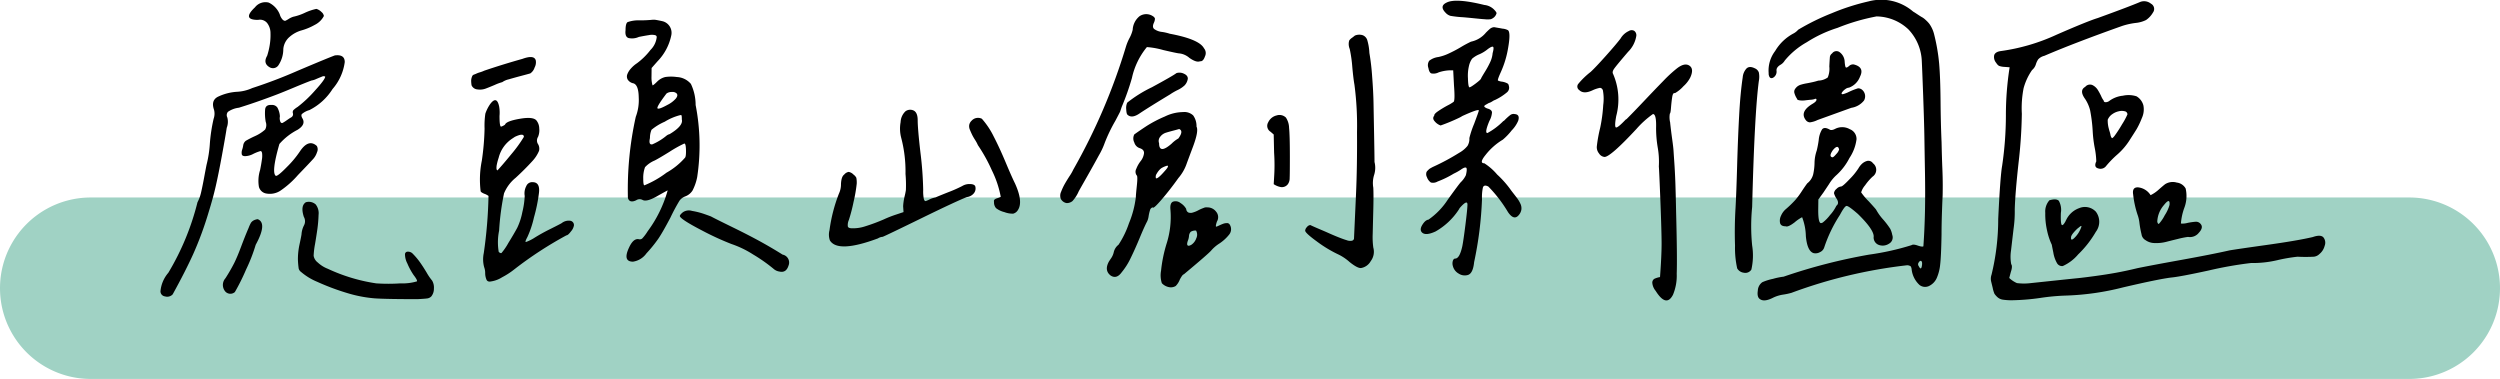 <svg xmlns="http://www.w3.org/2000/svg" width="248" height="37.592" viewBox="0 0 248 37.592">
  <g id="组_336" data-name="组 336" transform="translate(1965 -9547.681)">
    <path id="路径_544" data-name="路径 544" d="M9,0H239a9,9,0,0,1,0,18H9A9,9,0,0,1,9,0Z" transform="translate(-1965 9567.272)" fill="#a0d2c4"/>
    <path id="路径_545" data-name="路径 545" d="M-98.047-27.891a1.315,1.315,0,0,1,1.367-.469,2.2,2.2,0,0,1,1.094,1.172,1.241,1.241,0,0,0,.313.547q.156.117.254.078a2.226,2.226,0,0,0,.313-.176,2.03,2.03,0,0,1,.449-.215,5.208,5.208,0,0,0,1.152-.391,5.208,5.208,0,0,1,1.152-.391,1.175,1.175,0,0,1,.508.313.64.64,0,0,1,.234.391,2.02,2.02,0,0,1-.9.879,5.84,5.84,0,0,1-1.309.547,3.053,3.053,0,0,0-1.191.645,1.781,1.781,0,0,0-.625,1.211,2.884,2.884,0,0,1-.469,1.582.651.651,0,0,1-.9.215q-.664-.391-.234-1.133a6.968,6.968,0,0,0,.254-1.055,6.044,6.044,0,0,0,.078-1.191,1.633,1.633,0,0,0-.332-1,.914.914,0,0,0-.9-.312Q-99.375-26.641-98.047-27.891Zm8.906,5.43a5.086,5.086,0,0,1-1.211,2.676,5.8,5.8,0,0,1-2.3,2.09,1.95,1.95,0,0,0-.742.391q-.117.156.078.469.313.586-.508,1.094a6.041,6.041,0,0,0-1.8,1.406q-.82,2.852-.352,3.164.2.039,1.094-.879a9.851,9.851,0,0,0,1.289-1.543q.859-1.289,1.68-.547a.67.67,0,0,1,.02.625,1.809,1.809,0,0,1-.449.742q-.352.391-1.445,1.523a9.011,9.011,0,0,1-1.758,1.563,1.908,1.908,0,0,1-1.328.273.911.911,0,0,1-.781-.664,3.585,3.585,0,0,1,.117-1.68q.117-.586.176-1.016a2.229,2.229,0,0,0,.02-.645q-.039-.215-.156-.215a4.217,4.217,0,0,0-.7.273,1.851,1.851,0,0,1-.82.234q-.273,0-.332-.156a.9.9,0,0,1,.039-.508,2.509,2.509,0,0,0,.1-.43.693.693,0,0,1,.254-.43,9.926,9.926,0,0,1,.918-.469,3.852,3.852,0,0,0,1-.645.924.924,0,0,0,.059-.762,4.806,4.806,0,0,1-.059-1.25q.059-.469.645-.43a.64.64,0,0,1,.566.254,2.084,2.084,0,0,1,.254.879.941.941,0,0,0,.059.566q.1.137.215.078a3.546,3.546,0,0,0,.371-.234q.254-.176.371-.254.352-.156.273-.469a.349.349,0,0,1,.039-.293,2.317,2.317,0,0,1,.43-.332,12.148,12.148,0,0,0,1.719-1.621q1.016-1.113,1.016-1.387a.328.328,0,0,0-.312,0q-.2.078-.566.234a1.7,1.7,0,0,1-.488.156q-.625.234-1.7.684t-1.68.684q-.605.234-1.641.605t-2.168.723a2.411,2.411,0,0,0-1.094.41.511.511,0,0,0-.059.566,1.648,1.648,0,0,1-.059,1.016q-.117.781-.469,2.7t-.625,3.105q-.273,1.191-.7,2.559A33.856,33.856,0,0,1-104.18-3.4q-.781,1.719-2.031,3.984a.743.743,0,0,1-.762.2.507.507,0,0,1-.449-.508,3.269,3.269,0,0,1,.781-1.836,25.621,25.621,0,0,0,2.891-6.992,4,4,0,0,0,.371-1.035q.137-.605.293-1.445t.234-1.23a11.539,11.539,0,0,0,.332-2.148,16.377,16.377,0,0,1,.371-2.422,1.505,1.505,0,0,0,.039-.9q-.313-.9.352-1.27a5.084,5.084,0,0,1,1.875-.508,4.152,4.152,0,0,0,1.563-.371A48.022,48.022,0,0,0-93.809-21.6q2.949-1.25,3.691-1.523Q-89.141-23.242-89.141-22.461ZM-92.227-3.242a1.056,1.056,0,0,0,.41.664,3.088,3.088,0,0,0,1,.625,17.32,17.32,0,0,0,4.8,1.445,18.024,18.024,0,0,0,2.4,0,4.979,4.979,0,0,0,1.641-.2q.059-.117-.332-.625A6.429,6.429,0,0,1-82.93-2.48a1.991,1.991,0,0,1-.234-.879.262.262,0,0,1,.273-.293.64.64,0,0,1,.508.215,6.55,6.55,0,0,1,.664.781q.313.43.7,1.074a5.32,5.32,0,0,0,.547.8,1.381,1.381,0,0,1,.176.8,1.212,1.212,0,0,1-.254.762.688.688,0,0,1-.371.2q-.215.039-1,.078-3.086,0-4.238-.078A12.919,12.919,0,0,1-88.711.508,23.644,23.644,0,0,1-91.875-.664a5.973,5.973,0,0,1-1.6-.977.607.607,0,0,1-.234-.332,8.014,8.014,0,0,1-.078-.918,6.912,6.912,0,0,1,.156-1.465q.156-.723.2-1A2.27,2.27,0,0,1-93.2-6.23a.875.875,0,0,0,0-.879q-.352-1.094.2-1.445a1.023,1.023,0,0,1,.977.215A1.409,1.409,0,0,1-91.738-7.3,12.8,12.8,0,0,1-91.855-5.9q-.1.7-.234,1.5A7.816,7.816,0,0,0-92.227-3.242Zm-5.547-3.633q.977.391-.2,2.539a16.591,16.591,0,0,1-.957,2.461A20.91,20.91,0,0,1-100.039.352a.675.675,0,0,1-1.016-.137,1,1,0,0,1,.078-1.23,17.084,17.084,0,0,0,.859-1.484q.313-.625.7-1.66t.742-1.855a3.363,3.363,0,0,1,.234-.508.757.757,0,0,1,.234-.215A1.112,1.112,0,0,1-97.773-6.875Zm39.063-14.141a2.8,2.8,0,0,0,.1.859q.059.039.488-.391a1.68,1.68,0,0,1,.781-.43,4.028,4.028,0,0,1,1.133,0,1.947,1.947,0,0,1,1.406.684,4.849,4.849,0,0,1,.469,2.09,20.875,20.875,0,0,1,.156,7.148,4.939,4.939,0,0,1-.469,1.348,1.469,1.469,0,0,1-.7.566,1.279,1.279,0,0,0-.586.43,18.769,18.769,0,0,0-.9,1.68q-.742,1.406-1.172,2.051a13.284,13.284,0,0,1-1.211,1.5,2,2,0,0,1-1.328.82q-1.055,0-.391-1.406.43-.937.977-.82a.372.372,0,0,0,.332-.078,4.511,4.511,0,0,0,.527-.7,12.443,12.443,0,0,0,1.992-4.062q-.039,0-1.074.586t-1.426.352a.607.607,0,0,0-.625.039q-.664.313-.82-.234a33.237,33.237,0,0,1,.781-8.047,4.679,4.679,0,0,0,.293-1.934q-.02-1.23-.527-1.387a.856.856,0,0,1-.566-.371.624.624,0,0,1-.039-.527,1.82,1.82,0,0,1,.352-.566,2.988,2.988,0,0,1,.605-.527,6.806,6.806,0,0,0,1.348-1.328,2.1,2.1,0,0,0,.605-1.211q.039-.2-.176-.254a1.454,1.454,0,0,0-.586,0q-.371.059-.586.1t-.41.078a1.634,1.634,0,0,1-1.016.117q-.391-.117-.312-.781,0-.664.2-.8a3.153,3.153,0,0,1,1.211-.176q.391,0,.742-.02t.508-.039a1.392,1.392,0,0,1,.391.02q.234.039.586.117a1.184,1.184,0,0,1,.9,1.406,5.2,5.2,0,0,1-1.367,2.578l-.586.664Zm1.484,1.68q-1.094,1.445-.859,1.484.156.078.938-.352a2.745,2.745,0,0,0,.84-.625q.254-.312.1-.508a.562.562,0,0,0-.469-.156A.854.854,0,0,0-57.227-19.336Zm1.523,2.578a2.238,2.238,0,0,0-.02-.391q-.02-.078-.176-.039a5.5,5.5,0,0,0-1.5.645,5.358,5.358,0,0,0-1.309.8,2.109,2.109,0,0,0-.156.82q-.156.7.234.625a5.641,5.641,0,0,0,1.406-.859.805.805,0,0,1,.313-.156Q-55.547-16.133-55.7-16.758Zm-3.711,6.523a9.647,9.647,0,0,0,2.188-1.25,7.01,7.01,0,0,0,1.836-1.484q.117-.117.1-.781t-.176-.625a12.12,12.12,0,0,0-1.465.82q-1.074.664-1.465.859a2.746,2.746,0,0,0-.957.664,3.083,3.083,0,0,0-.176,1.133Q-59.531-10.234-59.414-10.234Zm-14.1-10.234a4.756,4.756,0,0,0-.742.273q-.547.234-.918.371a1.642,1.642,0,0,1-.8.078.693.693,0,0,1-.586-.41,3.23,3.23,0,0,1-.039-.43,1.062,1.062,0,0,1,.039-.293,1.289,1.289,0,0,1,.078-.215.342.342,0,0,1,.2-.137q.156-.059.234-.1a2.68,2.68,0,0,1,.332-.117,2.745,2.745,0,0,0,.41-.156q1.836-.625,3.789-1.172,1.172-.43,1.328.156a1.089,1.089,0,0,1-.117.7,1.1,1.1,0,0,1-.43.586q-.273.078-.937.254t-1.191.332A1.836,1.836,0,0,0-73.516-20.469Zm-.273,3.359q0,1.055.156,1.055a1.218,1.218,0,0,0,.391-.2q.117-.352,1.5-.586t1.66.234a1.28,1.28,0,0,1,.234.723,1.713,1.713,0,0,1-.117.84.679.679,0,0,0-.039.664.892.892,0,0,1,.137.723,3.43,3.43,0,0,1-.645,1q-.781.859-1.68,1.68A3.889,3.889,0,0,0-73.34-9.434a25.431,25.431,0,0,0-.488,3.691,5.774,5.774,0,0,0-.039,2.109q.156.156.273.117a5.91,5.91,0,0,0,.684-1q.566-.918.879-1.5a6.417,6.417,0,0,0,.508-1.562,8.065,8.065,0,0,0,.234-1.6,1.534,1.534,0,0,1,.156-.977.623.623,0,0,1,.625-.391q.781,0,.625,1.133a15.876,15.876,0,0,1-.488,2.363,9.7,9.7,0,0,1-.645,1.934q-.273.508-.156.508a4.189,4.189,0,0,0,.742-.352A17.81,17.81,0,0,1-68.75-5.9q1.016-.508,1.133-.586a1.117,1.117,0,0,1,.84-.234.429.429,0,0,1,.371.469,1.186,1.186,0,0,1-.293.586q-.293.391-.449.391A37.559,37.559,0,0,0-72.3-1.914a7.474,7.474,0,0,1-1.23.8,2.817,2.817,0,0,1-1.074.41q-.352.078-.469-.156a1.692,1.692,0,0,1-.137-.664,1.649,1.649,0,0,0-.1-.586,2.991,2.991,0,0,1-.039-1.406,45.385,45.385,0,0,0,.469-5.664,1.515,1.515,0,0,0-.41-.215q-.332-.137-.371-.254a9.524,9.524,0,0,1,.117-3.027,25.062,25.062,0,0,0,.273-3.184,8.246,8.246,0,0,1,.078-1.484,3.793,3.793,0,0,1,.469-.937q.664-.9.9.234A3.554,3.554,0,0,1-73.789-17.109Zm-.2,5.391q.508-.547,1.387-1.621a13.123,13.123,0,0,0,1.23-1.7q0-.43-.9,0l-.234.156a3.2,3.2,0,0,0-1.367,1.914,5.418,5.418,0,0,0-.176.645,1.51,1.51,0,0,0-.039.449Q-74.062-11.719-73.984-11.719Zm21.172,4.57q.43.234,2.07,1.035t2.813,1.445q1.172.645,2.227,1.309a.8.8,0,0,1,.586,1.094q-.234.742-.9.586a1.1,1.1,0,0,1-.586-.273,16.157,16.157,0,0,0-2.031-1.426,9.814,9.814,0,0,0-2.148-1.035,27.684,27.684,0,0,1-2.891-1.328Q-55.859-6.875-55.9-7.187q0-.117.273-.352a1.035,1.035,0,0,1,.938-.156,7.324,7.324,0,0,1,1.113.273Q-53.125-7.266-52.812-7.148Zm19.3-10.43a.794.794,0,0,1,.84-.059q.371.215.371.957,0,.82.273,3.2a34.757,34.757,0,0,1,.273,3.711,3.822,3.822,0,0,0,.059.859.466.466,0,0,0,.117.234q.059.039.41-.137a2.1,2.1,0,0,1,.625-.215q.352-.156,1.289-.527a13.459,13.459,0,0,0,1.367-.605,1.372,1.372,0,0,1,.742-.2q.43,0,.547.2a.751.751,0,0,1-.117.7,1.052,1.052,0,0,1-.7.391q-1.016.391-4.531,2.109t-3.828,1.836a.989.989,0,0,0-.469.156q-3.984,1.484-4.766.2a1.724,1.724,0,0,1-.039-1.016,15.626,15.626,0,0,1,.938-3.633,2.153,2.153,0,0,0,.2-.957q.039-.723.313-.918a.747.747,0,0,1,.449-.273.889.889,0,0,1,.488.273.87.87,0,0,1,.273.313,2.531,2.531,0,0,1,.039.586,14.468,14.468,0,0,1-.312,1.8,16.336,16.336,0,0,1-.469,1.8,1.208,1.208,0,0,0-.1.645q.059.176.41.176a3.8,3.8,0,0,0,1.328-.2,18,18,0,0,0,1.836-.684,11.368,11.368,0,0,1,1.25-.488l.7-.234-.039-.586a5.55,5.55,0,0,1,.137-.937,6.753,6.753,0,0,0,.137-.664,12.521,12.521,0,0,0-.039-1.6,13.158,13.158,0,0,0-.43-3.594A3.574,3.574,0,0,1-34-16.5,1.561,1.561,0,0,1-33.516-17.578Zm7.578.742a7.879,7.879,0,0,1,1.172,1.758q.586,1.133,1.191,2.578t.918,2.07q.82,1.8.313,2.617a.781.781,0,0,1-.488.391,2.3,2.3,0,0,1-.879-.156,2.158,2.158,0,0,1-.82-.391.856.856,0,0,1-.2-.625q-.078-.234.293-.352t.371-.156a10.058,10.058,0,0,0-.879-2.617,16.089,16.089,0,0,0-1.387-2.5,3.433,3.433,0,0,0-.273-.508q-.2-.312-.312-.547t-.215-.488a.866.866,0,0,1-.059-.469.783.783,0,0,1,.234-.41A.853.853,0,0,1-25.937-16.836Zm14.961-8.828a1.853,1.853,0,0,1,.684-1.348,1.184,1.184,0,0,1,1.348.02.411.411,0,0,1,.176.215.993.993,0,0,1-.1.41q-.2.43.02.625a1.6,1.6,0,0,0,.781.293,4.493,4.493,0,0,1,.762.176q2.93.547,3.4,1.445a.734.734,0,0,1,.1.8q-.176.527-.488.488-.352.156-1.055-.332a1.822,1.822,0,0,0-1.016-.449q-.156,0-1.582-.332a7.9,7.9,0,0,0-1.621-.293,7.209,7.209,0,0,0-1.484,3.066,24.81,24.81,0,0,1-1.016,2.871l-.156.469q-.117.234-.469.9a15.673,15.673,0,0,0-1.055,2.188,7.15,7.15,0,0,1-.586,1.25q-.508.938-1.152,2.07t-.84,1.484a3.448,3.448,0,0,1-.625.977.884.884,0,0,1-.586.2.811.811,0,0,1-.566-.41.884.884,0,0,1,.02-.7,5.868,5.868,0,0,1,.352-.762q.2-.352.488-.8a4.432,4.432,0,0,0,.371-.645,59.228,59.228,0,0,0,5.234-12.227,4.845,4.845,0,0,1,.352-.84A3.346,3.346,0,0,0-10.977-25.664ZM6.133-5.742a.559.559,0,0,1,.176-.352.478.478,0,0,1,.332-.2q.234.117.879.391t1.035.449q.391.176.879.371t.82.293a.906.906,0,0,0,.449.059.277.277,0,0,0,.273-.2q.078-1.719.2-4.414t.1-6.172a30.858,30.858,0,0,0-.254-4.687q-.117-.664-.215-1.777a13.081,13.081,0,0,0-.254-1.777,1.281,1.281,0,0,1-.1-.547,1,1,0,0,1,.059-.312,1.054,1.054,0,0,1,.273-.254q.234-.176.273-.215a1.116,1.116,0,0,1,.781-.039.764.764,0,0,1,.449.469,5.3,5.3,0,0,1,.215,1.289,22.614,22.614,0,0,1,.273,2.324q.117,1.5.137,2.637t.059,3.2q.039,2.07.039,2.656a2.333,2.333,0,0,1-.039,1.289A2.705,2.705,0,0,0,12.891-10q.039.7,0,2.207T12.832-5.41a7.722,7.722,0,0,0,.059,1.348,1.539,1.539,0,0,1-.254,1.348,1.359,1.359,0,0,1-.957.684q-.352.039-1.152-.605A4.7,4.7,0,0,0,9.375-3.4a12.457,12.457,0,0,1-2.09-1.27Q6.133-5.508,6.133-5.742ZM-5.508-20.82a1.221,1.221,0,0,1-.312.664,2.726,2.726,0,0,1-.7.469,5.68,5.68,0,0,0-.742.43q-2.07,1.25-3.008,1.875-.781.547-1.211.156-.117-.078-.137-.547a1.265,1.265,0,0,1,.1-.664,12.8,12.8,0,0,1,2.441-1.523q2.09-1.133,2.441-1.406a.994.994,0,0,1,.742.059Q-5.508-21.133-5.508-20.82ZM-8.984-8.047a.365.365,0,0,0-.273.273,3.938,3.938,0,0,0-.137.586,1.935,1.935,0,0,1-.137.508q-.273.508-.742,1.641t-.9,2.012a6.746,6.746,0,0,1-.9,1.426q-.508.7-1.094.313Q-13.828-1.8-13.32-2.7l.156-.234a1.761,1.761,0,0,0,.313-.684,1.306,1.306,0,0,1,.469-.723,9.121,9.121,0,0,0,1.035-2.129,9.75,9.75,0,0,0,.684-2.6q0-.2.1-1.152t-.02-1a.615.615,0,0,1-.039-.645,2.939,2.939,0,0,1,.43-.762,1.584,1.584,0,0,0,.332-.742q.059-.391-.41-.547a.82.82,0,0,1-.547-.566.861.861,0,0,1,0-.8q.547-.391,1.23-.84a12.414,12.414,0,0,1,1.8-.937A4.2,4.2,0,0,1-5.977-17.5a1.274,1.274,0,0,1,1,.332,1.821,1.821,0,0,1,.332,1.113q.234.43-.352,1.992t-.625,1.68a4.376,4.376,0,0,1-.82,1.426q-.82,1.152-1.66,2.129T-8.984-8.047Zm2.539-6.836q.547-.742.078-.937-.117.039-.566.156t-.762.215a1.129,1.129,0,0,0-.547.391.647.647,0,0,0-.117.645q0,1.133,1.25.039A3.031,3.031,0,0,1-6.445-14.883Zm-2.227,3.945q.156.117.9-.742.43-.469.234-.508a2.2,2.2,0,0,0-.625.273,1.825,1.825,0,0,0-.43.527A.51.51,0,0,0-8.672-10.937ZM2.7-15.547a.686.686,0,0,1-.234-.937,1.228,1.228,0,0,1,.84-.684.911.911,0,0,1,.918.215,1.934,1.934,0,0,1,.313,1.016q.078.742.078,2.891,0,1.719-.02,2.109a1.01,1.01,0,0,1-.176.586.738.738,0,0,1-.684.293,1.806,1.806,0,0,1-.723-.293l.039-.664a18.375,18.375,0,0,0,0-2.461l-.039-1.8ZM-7.266-.117a1.314,1.314,0,0,1-.82-.41,2.536,2.536,0,0,1-.078-1.23A13.815,13.815,0,0,1-7.6-4.492a8.722,8.722,0,0,0,.371-3.281q-.078-.7.254-.84a.774.774,0,0,1,.742.137,1.6,1.6,0,0,1,.566.586.411.411,0,0,0,.215.352.658.658,0,0,0,.449,0,2.638,2.638,0,0,0,.527-.215,3.822,3.822,0,0,1,.527-.234.678.678,0,0,1,.391-.059,1.072,1.072,0,0,1,.859.43.837.837,0,0,1,.078.977q-.156.469-.078.508a1.147,1.147,0,0,0,.254-.1q.215-.1.41-.176a1.045,1.045,0,0,1,.391-.078.3.3,0,0,1,.273.117.848.848,0,0,1-.02,1,4.157,4.157,0,0,1-.977.9,3.7,3.7,0,0,0-.84.723q-.313.352-2.7,2.344-.117,0-.391.508a1.87,1.87,0,0,1-.41.645A.929.929,0,0,1-7.266-.117Zm2.109-4.219a1.273,1.273,0,0,0,.488-.645.817.817,0,0,0-.02-.762.847.847,0,0,0-.527.117.662.662,0,0,0-.176.43,1.517,1.517,0,0,1-.117.469q-.117.352-.02.449T-5.156-4.336ZM20.156-28.359q.9-.469,3.75.234a1.579,1.579,0,0,1,.938.43q.273.273.273.391a.811.811,0,0,1-.234.391,1.029,1.029,0,0,1-.332.2,2.45,2.45,0,0,1-.645,0q-.117,0-.879-.078t-1.23-.117a10.918,10.918,0,0,1-1.25-.137,1.037,1.037,0,0,1-.469-.293Q19.414-28.008,20.156-28.359Zm2.266,13.438a9.356,9.356,0,0,1,.469-1.406q.469-1.25.469-1.328,0-.2-1.641.547a2.554,2.554,0,0,1-.273.156,18.334,18.334,0,0,1-1.875.781A1.31,1.31,0,0,1,19-16.562q-.293-.312-.059-.586-.039-.156.391-.449a10.5,10.5,0,0,1,.938-.566,3.852,3.852,0,0,0,.586-.352q.156-.117.039-1.641l-.078-1.484H20.43a3.981,3.981,0,0,0-1.055.2,1.1,1.1,0,0,1-.742.1q-.2-.1-.273-.527a.793.793,0,0,1,.078-.723,1.839,1.839,0,0,1,.9-.371,4.443,4.443,0,0,0,1-.332,12.7,12.7,0,0,0,1.23-.645,11.118,11.118,0,0,1,1.016-.547,2.6,2.6,0,0,0,1.484-.9q.234-.234.371-.352a.737.737,0,0,1,.273-.156.5.5,0,0,1,.234-.02q.1.02.332.059t.43.078a1.36,1.36,0,0,1,.547.156q.273.234.02,1.7a9.587,9.587,0,0,1-.762,2.52q-.352.781-.234.781a1.145,1.145,0,0,0,.371.1,1.677,1.677,0,0,1,.508.156.289.289,0,0,1,.176.254.594.594,0,0,1-.176.645,5.383,5.383,0,0,1-1.191.762.986.986,0,0,0-.234.117,1.911,1.911,0,0,1-.2.117,1.515,1.515,0,0,1-.2.078q-.2.117-.273.156a.521.521,0,0,0-.137.1q-.059.059.02.137a.848.848,0,0,0,.313.156q.391.117.41.371a2,2,0,0,1-.254.84q-.508,1.211-.2,1.211A6.744,6.744,0,0,0,25.781-16.6a.454.454,0,0,0,.117-.078,5.081,5.081,0,0,1,.605-.547.55.55,0,0,1,.41-.078q.547.039.352.664a3.078,3.078,0,0,1-.645.957,6.112,6.112,0,0,1-.879.918,6.248,6.248,0,0,0-1.719,1.523q-.664.82-.117.82a5.674,5.674,0,0,1,1.27,1.113,9.936,9.936,0,0,1,1.309,1.465q.078.117.293.391t.391.508a2.966,2.966,0,0,1,.313.527,1.039,1.039,0,0,1,.1.586,1.093,1.093,0,0,1-.273.566q-.469.547-1.055-.312A13.362,13.362,0,0,0,24.3-10.117q-.469-.234-.547.156a4.538,4.538,0,0,0-.078,1.094,36.354,36.354,0,0,1-.781,6.25q-.117,1.172-.664,1.289a1.091,1.091,0,0,1-.879-.156,1.187,1.187,0,0,1-.566-.742.9.9,0,0,1,0-.527q.078-.215.234-.215.43,0,.7-1.211.117-.586.313-2.148t.2-1.992q0-.547-.781.352a1.911,1.911,0,0,1-.117.2,6.711,6.711,0,0,1-2.266,2.109q-1.016.469-1.367.078-.234-.273.059-.742t.605-.508a7.148,7.148,0,0,0,1.934-2.012q1.113-1.543,1.27-1.7a2.385,2.385,0,0,0,.508-.7q.156-.664.02-.742t-.527.2a5.244,5.244,0,0,1-.7.391,9.541,9.541,0,0,1-1.6.781.886.886,0,0,1-.664.1,1.071,1.071,0,0,1-.391-.527.629.629,0,0,1-.078-.273.822.822,0,0,1,.02-.2.411.411,0,0,1,.117-.176l.137-.137a.972.972,0,0,1,.176-.117q.137-.078.215-.117a22.094,22.094,0,0,0,2.617-1.406,2.78,2.78,0,0,0,.82-.684A1.349,1.349,0,0,0,22.422-14.922Zm2.3-8.4q.156-.547.059-.645t-.527.215a3.515,3.515,0,0,1-.82.508,2.571,2.571,0,0,0-.742.449,2.026,2.026,0,0,0-.312.723,4.215,4.215,0,0,0-.1,1.211q.02.82.137.9.078.039.625-.371t.547-.527q.078-.156.391-.664a8.613,8.613,0,0,0,.508-.937A2.649,2.649,0,0,0,24.727-23.32Zm17.617,6.875q.078.742.2,1.621t.137,1.191q.02.312.078,1.152t.1,1.914q.039,1.074.078,3.066.117,4.453.059,6.035a4.913,4.913,0,0,1-.371,2.09Q41.953,1.914,40.9.234a1.422,1.422,0,0,1-.332-.8.443.443,0,0,1,.2-.391,2.086,2.086,0,0,1,.566-.176q.156-2.109.156-3.3t-.117-4.2q-.117-3.008-.156-3.477a8.165,8.165,0,0,0-.117-1.914,11.53,11.53,0,0,1-.156-1.914q.039-1.367-.312-1.367a9.374,9.374,0,0,0-1.641,1.484q-2.578,2.773-3.164,2.773a.738.738,0,0,1-.547-.352.971.971,0,0,1-.215-.7,14.1,14.1,0,0,1,.332-1.836A14.858,14.858,0,0,0,35.7-18.2a4.553,4.553,0,0,0-.039-1.484q-.117-.234-.312-.215a3.225,3.225,0,0,0-.742.254q-.859.391-1.289-.039a.421.421,0,0,1-.1-.605,7.635,7.635,0,0,1,1.23-1.191q.469-.43,1.5-1.582T37.422-24.8a1.838,1.838,0,0,1,.82-.742.513.513,0,0,1,.527-.02.533.533,0,0,1,.215.488,2.85,2.85,0,0,1-.82,1.6q-1.172,1.367-1.387,1.68t-.1.508a6.359,6.359,0,0,1,.313,4.18q-.2,1.094-.02,1.133t.957-.781a.454.454,0,0,0,.117-.078q.664-.664,1.738-1.8t1.875-1.953A13.4,13.4,0,0,1,42.969-21.8q.781-.625,1.27-.312t.1,1.172a3,3,0,0,1-.684.879,3.41,3.41,0,0,1-.84.684q-.2-.078-.273.391t-.117,1.035q-.039.566-.117.605A2.181,2.181,0,0,0,42.344-16.445ZM53.594-1.172A55.493,55.493,0,0,1,62.07-3.359,25.847,25.847,0,0,0,66.289-4.3q.156-.117.605.039t.566.078q.117-1.641.156-3.418t0-3.984q-.039-2.207-.059-3.516t-.117-4q-.1-2.7-.137-3.437A4.84,4.84,0,0,0,65.977-25.7a4.687,4.687,0,0,0-3.164-1.289,20.313,20.313,0,0,0-3.867,1.133A12.68,12.68,0,0,0,55.9-24.434a7.744,7.744,0,0,0-2.187,1.816,1.185,1.185,0,0,1-.469.449q-.391.254-.352.566a.693.693,0,0,1-.352.7q-.352.156-.43-.352v-.117a3.192,3.192,0,0,1,.645-2.187,4.65,4.65,0,0,1,1.855-1.758,1.62,1.62,0,0,0,.43-.352,22.852,22.852,0,0,1,3.34-1.641,22.043,22.043,0,0,1,3.652-1.172,4.855,4.855,0,0,1,4.414,1.016q.078.039.43.273t.469.293a1.851,1.851,0,0,1,.352.273,2.881,2.881,0,0,1,.352.371,2.88,2.88,0,0,1,.254.43,2.853,2.853,0,0,1,.215.586,18.691,18.691,0,0,1,.508,2.949q.117,1.387.137,3.691t.1,4.063q.039,1.719.078,2.6t.039,1.738q0,.859-.02,1.191T69.3-7.48q-.039,1.191-.039,2.129-.039,2.188-.137,2.988a4.442,4.442,0,0,1-.332,1.309,1.587,1.587,0,0,1-.8.82.9.9,0,0,1-.918-.117,2.477,2.477,0,0,1-.781-1.562.61.61,0,0,0-.1-.293.7.7,0,0,0-.332-.1A48.558,48.558,0,0,0,54.375.43a6.18,6.18,0,0,1-.82.176A3.471,3.471,0,0,0,52.578.9q-.9.469-1.328.156-.312-.2-.215-.84a1.076,1.076,0,0,1,.449-.84,5.252,5.252,0,0,1,1.055-.332A6.67,6.67,0,0,1,53.594-1.172Zm13.4-1.055q.234.469.313,0,.078-.43-.078-.508-.117-.039-.234.156A.292.292,0,0,0,66.992-2.227Zm-6.445-20q1.094.273.625,1.211a1.854,1.854,0,0,1-1.094,1.094.635.635,0,0,0-.352.137,1.361,1.361,0,0,0-.312.293q-.117.156-.039.2.039.078.586-.156a6.47,6.47,0,0,1,1.016-.41.614.614,0,0,1,.391.137.846.846,0,0,1,.2,1.074,1.986,1.986,0,0,1-1.25.723q-.117.039-3.359,1.211a2.383,2.383,0,0,1-.762.234.545.545,0,0,1-.41-.234q-.625-.82.664-1.6.469-.273.391-.469-.039-.078-.2,0a1.612,1.612,0,0,1-.352.059q-.234.02-.547.059a2.057,2.057,0,0,1-.566,0q-.254-.039-.254-.156a1.984,1.984,0,0,1-.254-.547.49.49,0,0,1,.039-.391,1.184,1.184,0,0,1,.234-.273,1.094,1.094,0,0,1,.41-.2,4.632,4.632,0,0,1,.508-.117q.234-.039.586-.117a6.04,6.04,0,0,0,.586-.156,1.688,1.688,0,0,0,.938-.312,2.217,2.217,0,0,0,.156-1.094q.039-.781.059-.957a.51.51,0,0,1,.215-.332.529.529,0,0,1,.762-.117,1.227,1.227,0,0,1,.488.938q.039.508.117.566t.313-.137A.574.574,0,0,1,60.547-22.227ZM48.828-8.047q.078-1.406.156-4.16t.2-4.961q.117-2.207.352-3.77a1.485,1.485,0,0,1,.371-.879q.293-.293.84-.02a.7.7,0,0,1,.391.41,2.19,2.19,0,0,1,0,.84q-.43,3.2-.664,12.5a19.2,19.2,0,0,0,0,3.828,6.294,6.294,0,0,1-.078,2.383.7.7,0,0,1-.742.313.873.873,0,0,1-.664-.43,9.272,9.272,0,0,1-.215-2.246Q48.711-6.133,48.828-8.047Zm8.2.273q0,1.289.273,1.289a.38.38,0,0,0,.2-.078,4.033,4.033,0,0,0,.7-.723,3.755,3.755,0,0,0,.625-.918q.312-.234.039-.684a1.743,1.743,0,0,1-.273-.566.636.636,0,0,1,.254-.43.716.716,0,0,1,.449-.234q.156,0,.84-.723a6.448,6.448,0,0,0,.879-1.074,1.9,1.9,0,0,1,.371-.469,1.2,1.2,0,0,1,.508-.273.551.551,0,0,1,.566.234.817.817,0,0,1-.039,1.328,5.189,5.189,0,0,0-.742.859,1.923,1.923,0,0,0-.391.7,6.087,6.087,0,0,0,.742.879q.7.762.742.84a5.242,5.242,0,0,0,.7.977,8.147,8.147,0,0,1,.7.918,2.2,2.2,0,0,1,.2.605.713.713,0,0,1-.332.879,1.133,1.133,0,0,1-1,.117.783.783,0,0,1-.508-.84q0-.7-1.562-2.227-.937-.82-1.133-.8T59.18-7.3a13.95,13.95,0,0,0-1.562,3.242.757.757,0,0,1-.41.449.886.886,0,0,1-.645.1q-.625-.2-.762-1.68A5.522,5.522,0,0,0,55.43-7.07a3.758,3.758,0,0,0-.742.508q-.664.508-.9.391-.469,0-.547-.332a1.117,1.117,0,0,1,.1-.723,1.755,1.755,0,0,1,.449-.625,11,11,0,0,0,.938-.9,7.365,7.365,0,0,0,.645-.859q.332-.508.566-.82a1.648,1.648,0,0,0,.586-.879,5.708,5.708,0,0,0,.137-1.152,3.927,3.927,0,0,1,.215-1.211,10.056,10.056,0,0,0,.2-1.055,2.417,2.417,0,0,1,.332-1.055q.215-.273.723,0,.2.156.625-.078a1.535,1.535,0,0,1,1.406.059,1.034,1.034,0,0,1,.664,1,4.317,4.317,0,0,1-.7,1.855,5.91,5.91,0,0,1-1.25,1.66,4.013,4.013,0,0,0-.781.938l-.547.82-.508.7Zm2.07-6.016q-.117-.547-.625.078-.43.625-.039.7.117,0,.391-.332A1.044,1.044,0,0,0,59.1-13.789ZM81.68.7a21.393,21.393,0,0,0-2.6.234,22.1,22.1,0,0,1-2.832.234,5.639,5.639,0,0,1-.9-.059A1.011,1.011,0,0,1,74.785.84a2.026,2.026,0,0,1-.273-.312,3,3,0,0,1-.176-.586Q74.219-.547,74.18-.7a1.189,1.189,0,0,1,.039-.664,23.27,23.27,0,0,0,.664-5.527q.2-4.238.391-5.293a34.511,34.511,0,0,0,.371-4.961,30.472,30.472,0,0,1,.371-4.8l-.547-.039a1.774,1.774,0,0,1-.508-.1.858.858,0,0,1-.273-.293.884.884,0,0,1-.2-.781q.117-.313.625-.391a19.5,19.5,0,0,0,5.547-1.621q3.086-1.348,4.1-1.66,3.125-1.133,4.219-1.6a1.082,1.082,0,0,1,1.055.176.592.592,0,0,1,.2.879,2.262,2.262,0,0,1-.684.742,2.965,2.965,0,0,1-1.055.293,7.186,7.186,0,0,0-1.309.293q-4.727,1.68-7.734,2.969a1.2,1.2,0,0,0-.605.352,1.848,1.848,0,0,0-.234.508,1.176,1.176,0,0,1-.371.547,5.832,5.832,0,0,0-.84,1.8,10.232,10.232,0,0,0-.176,2.539,47.537,47.537,0,0,1-.332,4.922q-.332,3.047-.371,4.57a11.839,11.839,0,0,1-.117,1.914q-.156,1.328-.254,2.168a4.1,4.1,0,0,0,.02,1.348q.156.2-.039.781l-.156.586a2.648,2.648,0,0,0,.762.508,5.559,5.559,0,0,0,1.387,0l2.4-.254q1.66-.176,2.246-.234t1.738-.215q1.152-.156,2.109-.332t2.09-.449q1.328-.273,4.355-.82t4.746-.937q.664-.117,3.73-.547t4.551-.781q.781-.273,1.055.039a.841.841,0,0,1,.117.84,1.527,1.527,0,0,1-.508.8.933.933,0,0,1-.566.273,15.365,15.365,0,0,1-1.621,0,16.5,16.5,0,0,0-2.031.352,10.606,10.606,0,0,1-2.578.273,37.908,37.908,0,0,0-4.2.742q-2.871.625-3.73.7-1.25.156-4.766.977A26.071,26.071,0,0,1,81.68.7Zm3.672-19.336q0,.156.2.156a.625.625,0,0,0,.391-.156,2.727,2.727,0,0,1,1.309-.488,2.593,2.593,0,0,1,1.348.059,1.486,1.486,0,0,1,.684.9,2.055,2.055,0,0,1-.156,1.27,7.843,7.843,0,0,1-.508,1.074q-.215.352-.645,1.016a6.5,6.5,0,0,1-1.309,1.543,9.824,9.824,0,0,0-1.113,1.152.69.69,0,0,1-.742.2q-.469-.117-.2-.7a7.754,7.754,0,0,0-.156-1.348,12.258,12.258,0,0,1-.2-1.66A15.39,15.39,0,0,0,84-17.676a3.634,3.634,0,0,0-.488-1.113q-.625-.859,0-1.211a.61.61,0,0,1,.723-.176,1.321,1.321,0,0,1,.508.449,5.75,5.75,0,0,1,.352.645A2.066,2.066,0,0,0,85.352-18.633ZM87.7-17.266a.311.311,0,0,0-.254-.312,1.185,1.185,0,0,0-.605,0,1.7,1.7,0,0,0-.625.273,1.221,1.221,0,0,0-.469.566,3.02,3.02,0,0,0,.117.918q.039.156.078.273a2.7,2.7,0,0,1,.078.313.7.7,0,0,0,.137.313q.059.039.254-.2a12.546,12.546,0,0,0,.762-1.172A6.738,6.738,0,0,0,87.7-17.266ZM93.711-5.117a8.59,8.59,0,0,0-1,.2q-.645.156-1.172.293a3.9,3.9,0,0,1-1.113.117,1.575,1.575,0,0,1-.937-.293.789.789,0,0,1-.391-.586,9.454,9.454,0,0,1-.2-1.074,3.581,3.581,0,0,0-.2-.879,9.6,9.6,0,0,1-.43-1.992q-.117-.742.508-.7A1.678,1.678,0,0,1,90-9.258a3.458,3.458,0,0,0,.82-.566q.469-.41.625-.527a1.427,1.427,0,0,1,1.152-.156,1.167,1.167,0,0,1,.879.586,3.328,3.328,0,0,1-.137,1.934,5.8,5.8,0,0,0-.332,1.543,1.851,1.851,0,0,0,.645-.059,6.24,6.24,0,0,1,.8-.117.579.579,0,0,1,.508.215q.313.352-.176.879A1.114,1.114,0,0,1,93.711-5.117ZM91.875-8.281q.039-.391-.1-.391t-.449.391a2.677,2.677,0,0,0-.664,1.641q.039.234.156.234a3.862,3.862,0,0,0,.586-.859A3.7,3.7,0,0,0,91.875-8.281ZM81.289-2.227a.573.573,0,0,1-.566-.273,3.091,3.091,0,0,1-.371-1.055Q80.2-4.3,80.2-4.336a6.322,6.322,0,0,1-.469-1.406A7.2,7.2,0,0,1,79.551-7.5a1.684,1.684,0,0,1,.41-1.25q.7-.2.938.059a1.84,1.84,0,0,1,.2,1.191q-.039,1.172.117,1.211.117.039.352-.391a.113.113,0,0,1,.039-.078A2.266,2.266,0,0,1,82.91-7.969a1.481,1.481,0,0,1,1.66.352,1.651,1.651,0,0,1,0,1.992,10.244,10.244,0,0,1-1.758,2.246A4.285,4.285,0,0,1,81.289-2.227Zm.82-2.852q-.039.391.273.117a2.73,2.73,0,0,0,.742-1.133q.078-.234-.234.039a1.894,1.894,0,0,0-.273.234Q82.109-5.313,82.109-5.078Z" transform="translate(-1841.66 9576.299)"/>
  </g>
</svg>
